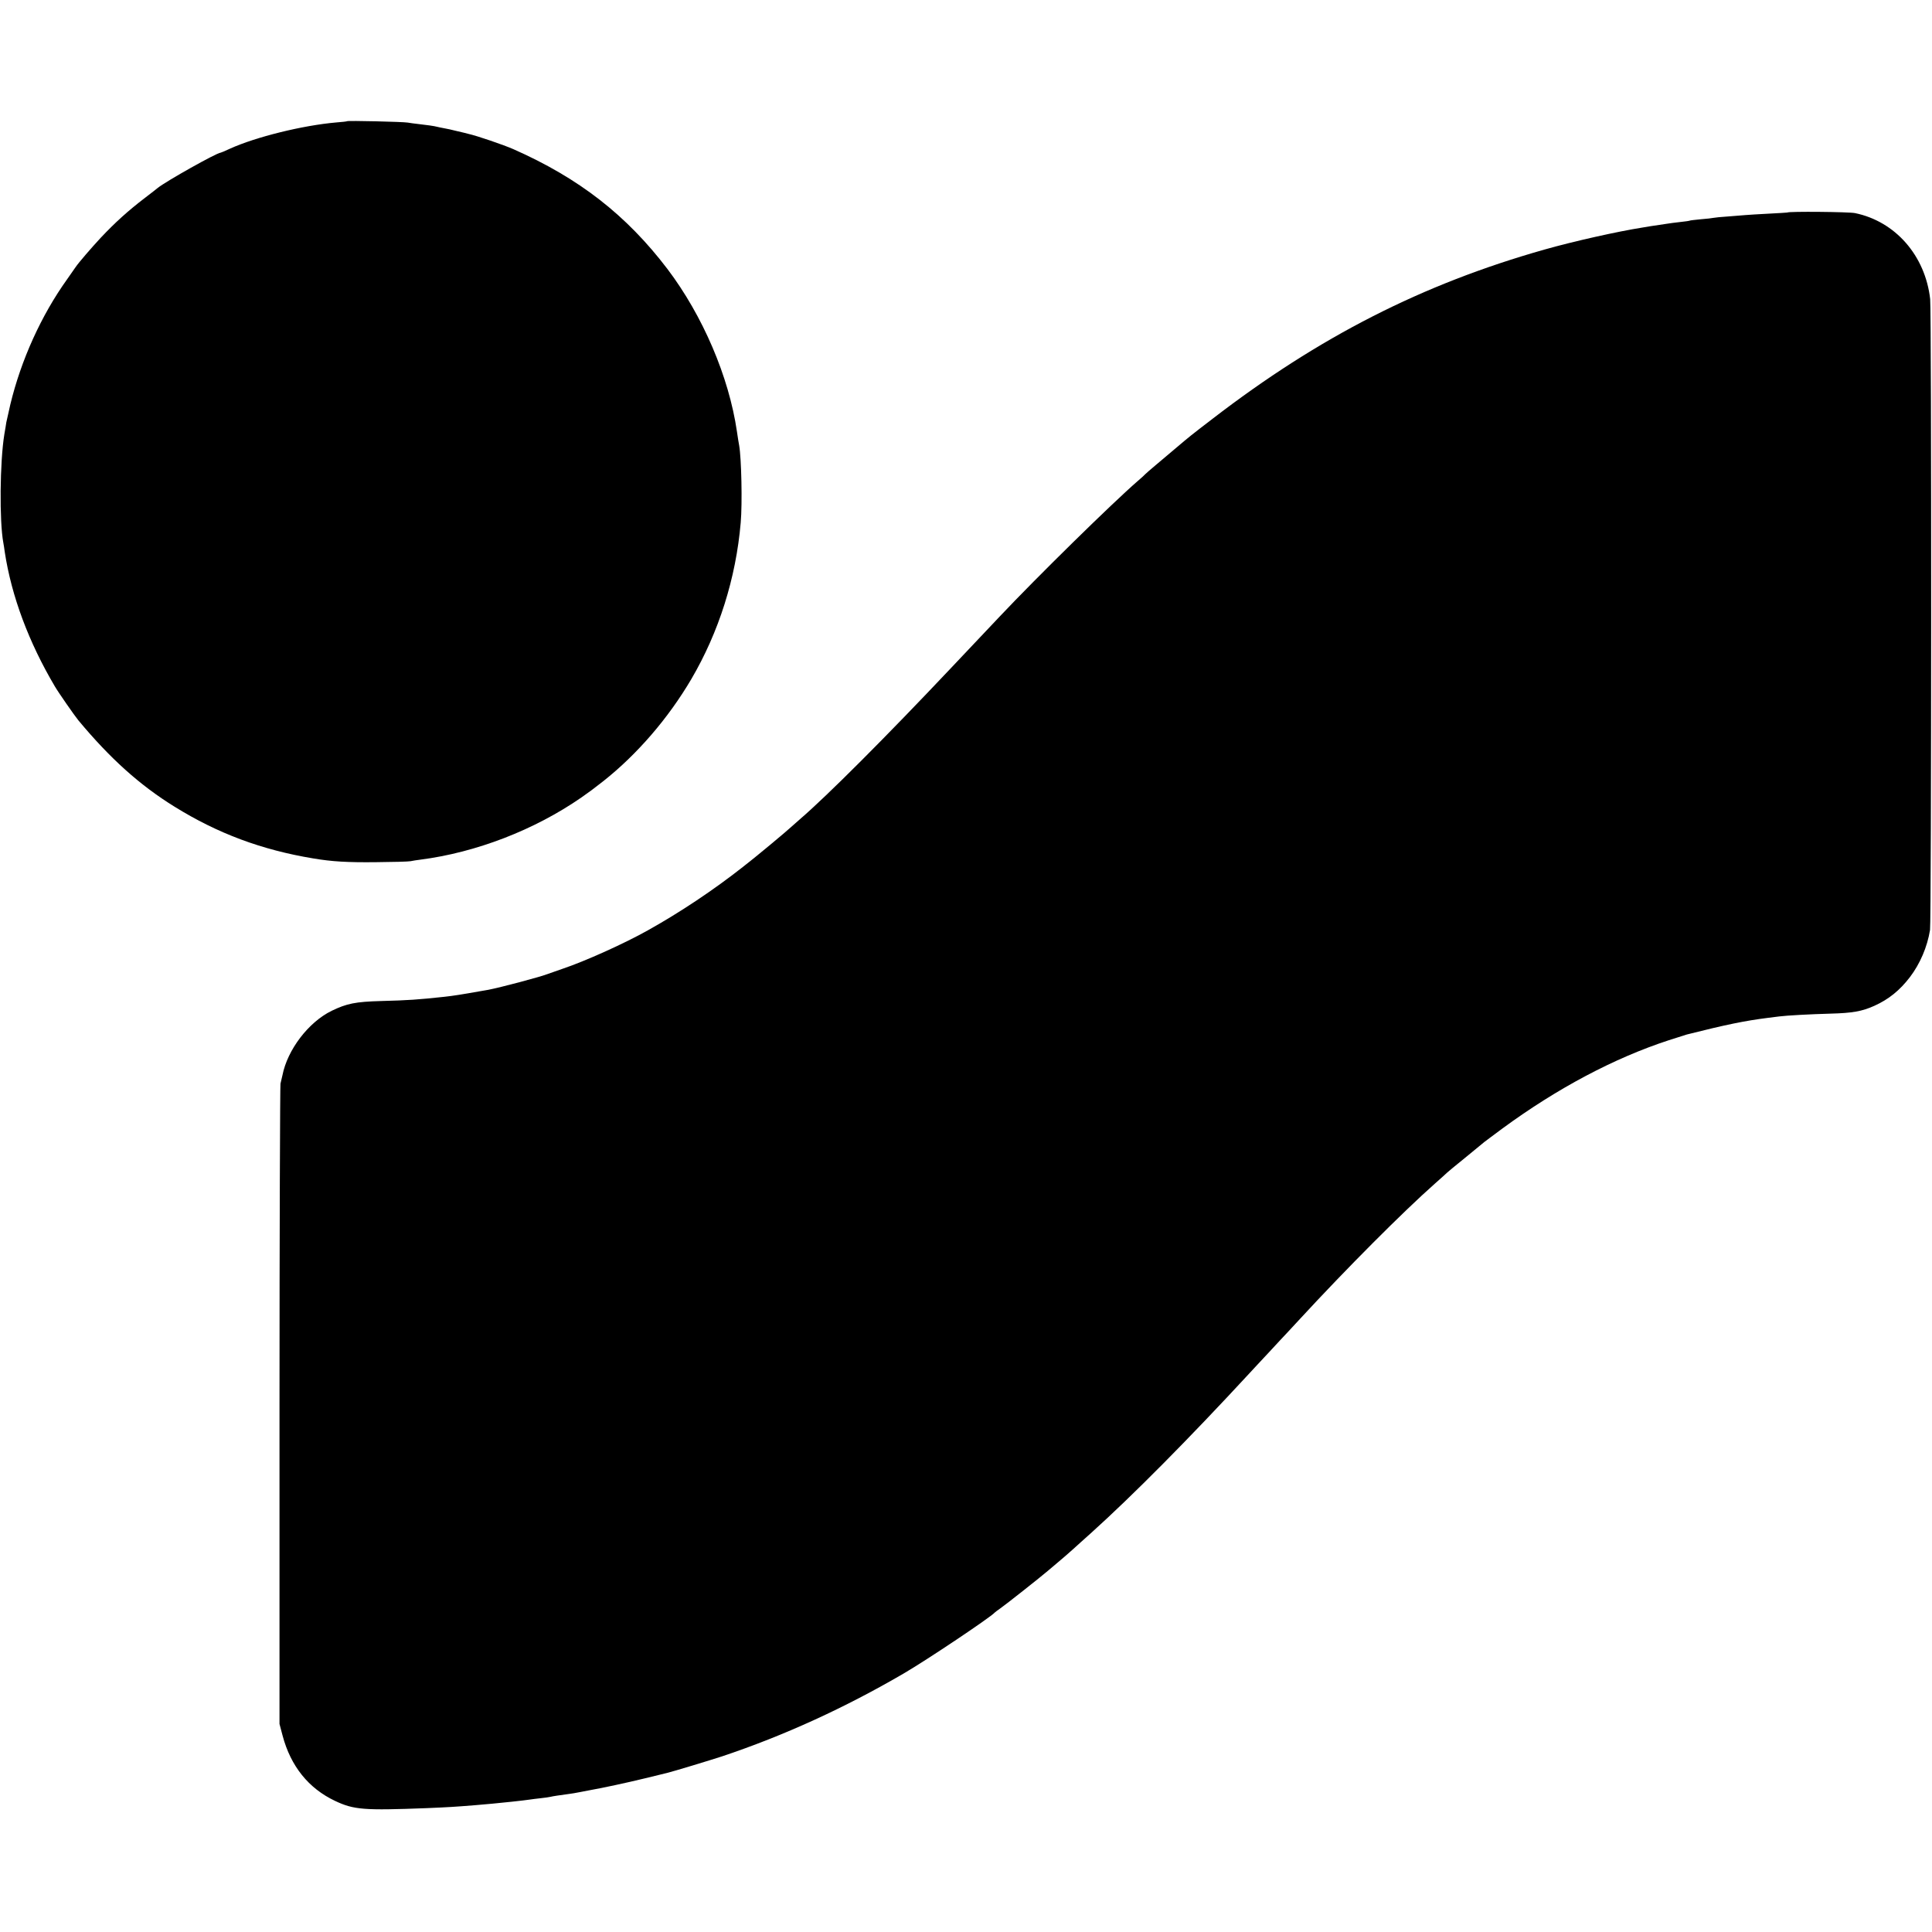 <?xml version="1.0" standalone="no"?>
<!DOCTYPE svg PUBLIC "-//W3C//DTD SVG 20010904//EN"
 "http://www.w3.org/TR/2001/REC-SVG-20010904/DTD/svg10.dtd">
<svg version="1.0" xmlns="http://www.w3.org/2000/svg"
 width="1379pt" height="1379pt" viewBox="0 0 1379 1379"
 preserveAspectRatio="xMidYMid meet">
<g transform="translate(0,1379) scale(0.1,-0.1)"
fill="#000000" stroke="none">
<path d="M2478 12925 c-2 -2 -37 -6 -78 -9 -241 -21 -575 -104 -758 -187 -34
-16 -65 -29 -68 -29 -26 0 -390 -204 -449 -252 -5 -5 -46 -36 -90 -70 -124
-95 -213 -176 -315 -284 -68 -73 -160 -180 -180 -210 -8 -12 -35 -51 -60 -86
-186 -259 -330 -579 -406 -894 -14 -60 -27 -118 -29 -129 -1 -11 -8 -49 -14
-85 -32 -196 -36 -622 -7 -775 2 -11 7 -40 10 -65 48 -315 171 -644 358 -960
25 -43 140 -208 167 -241 226 -272 438 -463 687 -617 308 -191 621 -308 989
-369 135 -23 246 -29 445 -27 124 1 236 4 250 7 14 3 45 8 70 11 398 51 815
212 1150 444 63 44 76 54 157 117 241 191 462 447 627 727 197 336 319 721
353 1118 12 138 5 459 -11 550 -3 14 -10 59 -16 100 -57 391 -244 827 -496
1160 -293 385 -631 648 -1099 855 -68 30 -260 96 -324 110 -9 3 -44 11 -78 19
-34 9 -77 18 -95 21 -18 3 -40 8 -48 10 -17 5 -80 14 -136 20 -21 2 -55 7 -74
10 -32 6 -426 15 -432 10z"/>
<path d="M12757 12273 c-1 -1 -61 -4 -132 -8 -72 -4 -146 -8 -165 -10 -19 -2
-75 -6 -125 -10 -49 -3 -97 -8 -105 -10 -8 -2 -49 -7 -90 -10 -41 -4 -77 -8
-80 -10 -3 -2 -34 -6 -70 -10 -36 -4 -74 -9 -85 -11 -11 -2 -38 -6 -60 -9 -22
-3 -50 -7 -61 -9 -12 -2 -39 -7 -60 -10 -178 -28 -495 -99 -699 -157 -873
-247 -1610 -623 -2370 -1208 -159 -122 -160 -123 -270 -216 -39 -33 -100 -84
-135 -114 -36 -30 -69 -59 -75 -65 -5 -6 -30 -29 -55 -50 -180 -156 -717 -683
-984 -966 -125 -132 -212 -224 -346 -366 -469 -497 -890 -918 -1080 -1081 -24
-21 -51 -45 -60 -53 -29 -28 -253 -215 -345 -286 -212 -167 -451 -326 -680
-454 -169 -95 -449 -221 -610 -275 -44 -15 -89 -31 -100 -35 -50 -21 -346 -99
-430 -115 -16 -3 -42 -7 -58 -10 -129 -23 -193 -33 -257 -40 -186 -20 -257
-25 -449 -30 -185 -5 -246 -18 -354 -70 -165 -81 -315 -277 -351 -460 -4 -16
-10 -43 -14 -60 -3 -16 -7 -1051 -7 -2300 l0 -2270 22 -83 c58 -219 186 -377
374 -466 135 -64 207 -69 652 -52 165 7 197 9 347 21 41 4 98 9 125 11 57 5
228 23 265 29 14 2 50 7 80 10 30 3 62 8 70 10 14 4 63 11 129 20 17 2 54 8
83 14 29 6 64 12 78 15 75 13 253 51 380 82 80 20 152 37 160 39 46 11 309 91
395 119 442 148 873 345 1295 591 168 98 623 403 650 435 3 3 21 17 40 30 34
23 292 227 337 266 12 10 41 35 64 54 54 45 76 65 119 103 19 18 78 70 130
117 293 264 694 668 1130 1140 18 19 78 85 135 145 56 61 117 126 135 145 18
19 57 62 88 95 332 360 737 766 962 965 47 41 87 78 90 81 3 3 59 50 125 103
66 54 129 106 140 115 11 9 70 52 130 97 390 286 797 502 1186 629 63 20 121
39 129 41 282 71 414 98 580 119 25 3 61 8 80 10 54 7 221 16 366 20 154 4
225 16 313 56 102 46 181 110 253 204 73 96 124 215 144 337 10 59 11 4416 1
4503 -35 311 -249 555 -537 614 -44 9 -475 13 -483 4z"/>
</g>
</svg>
